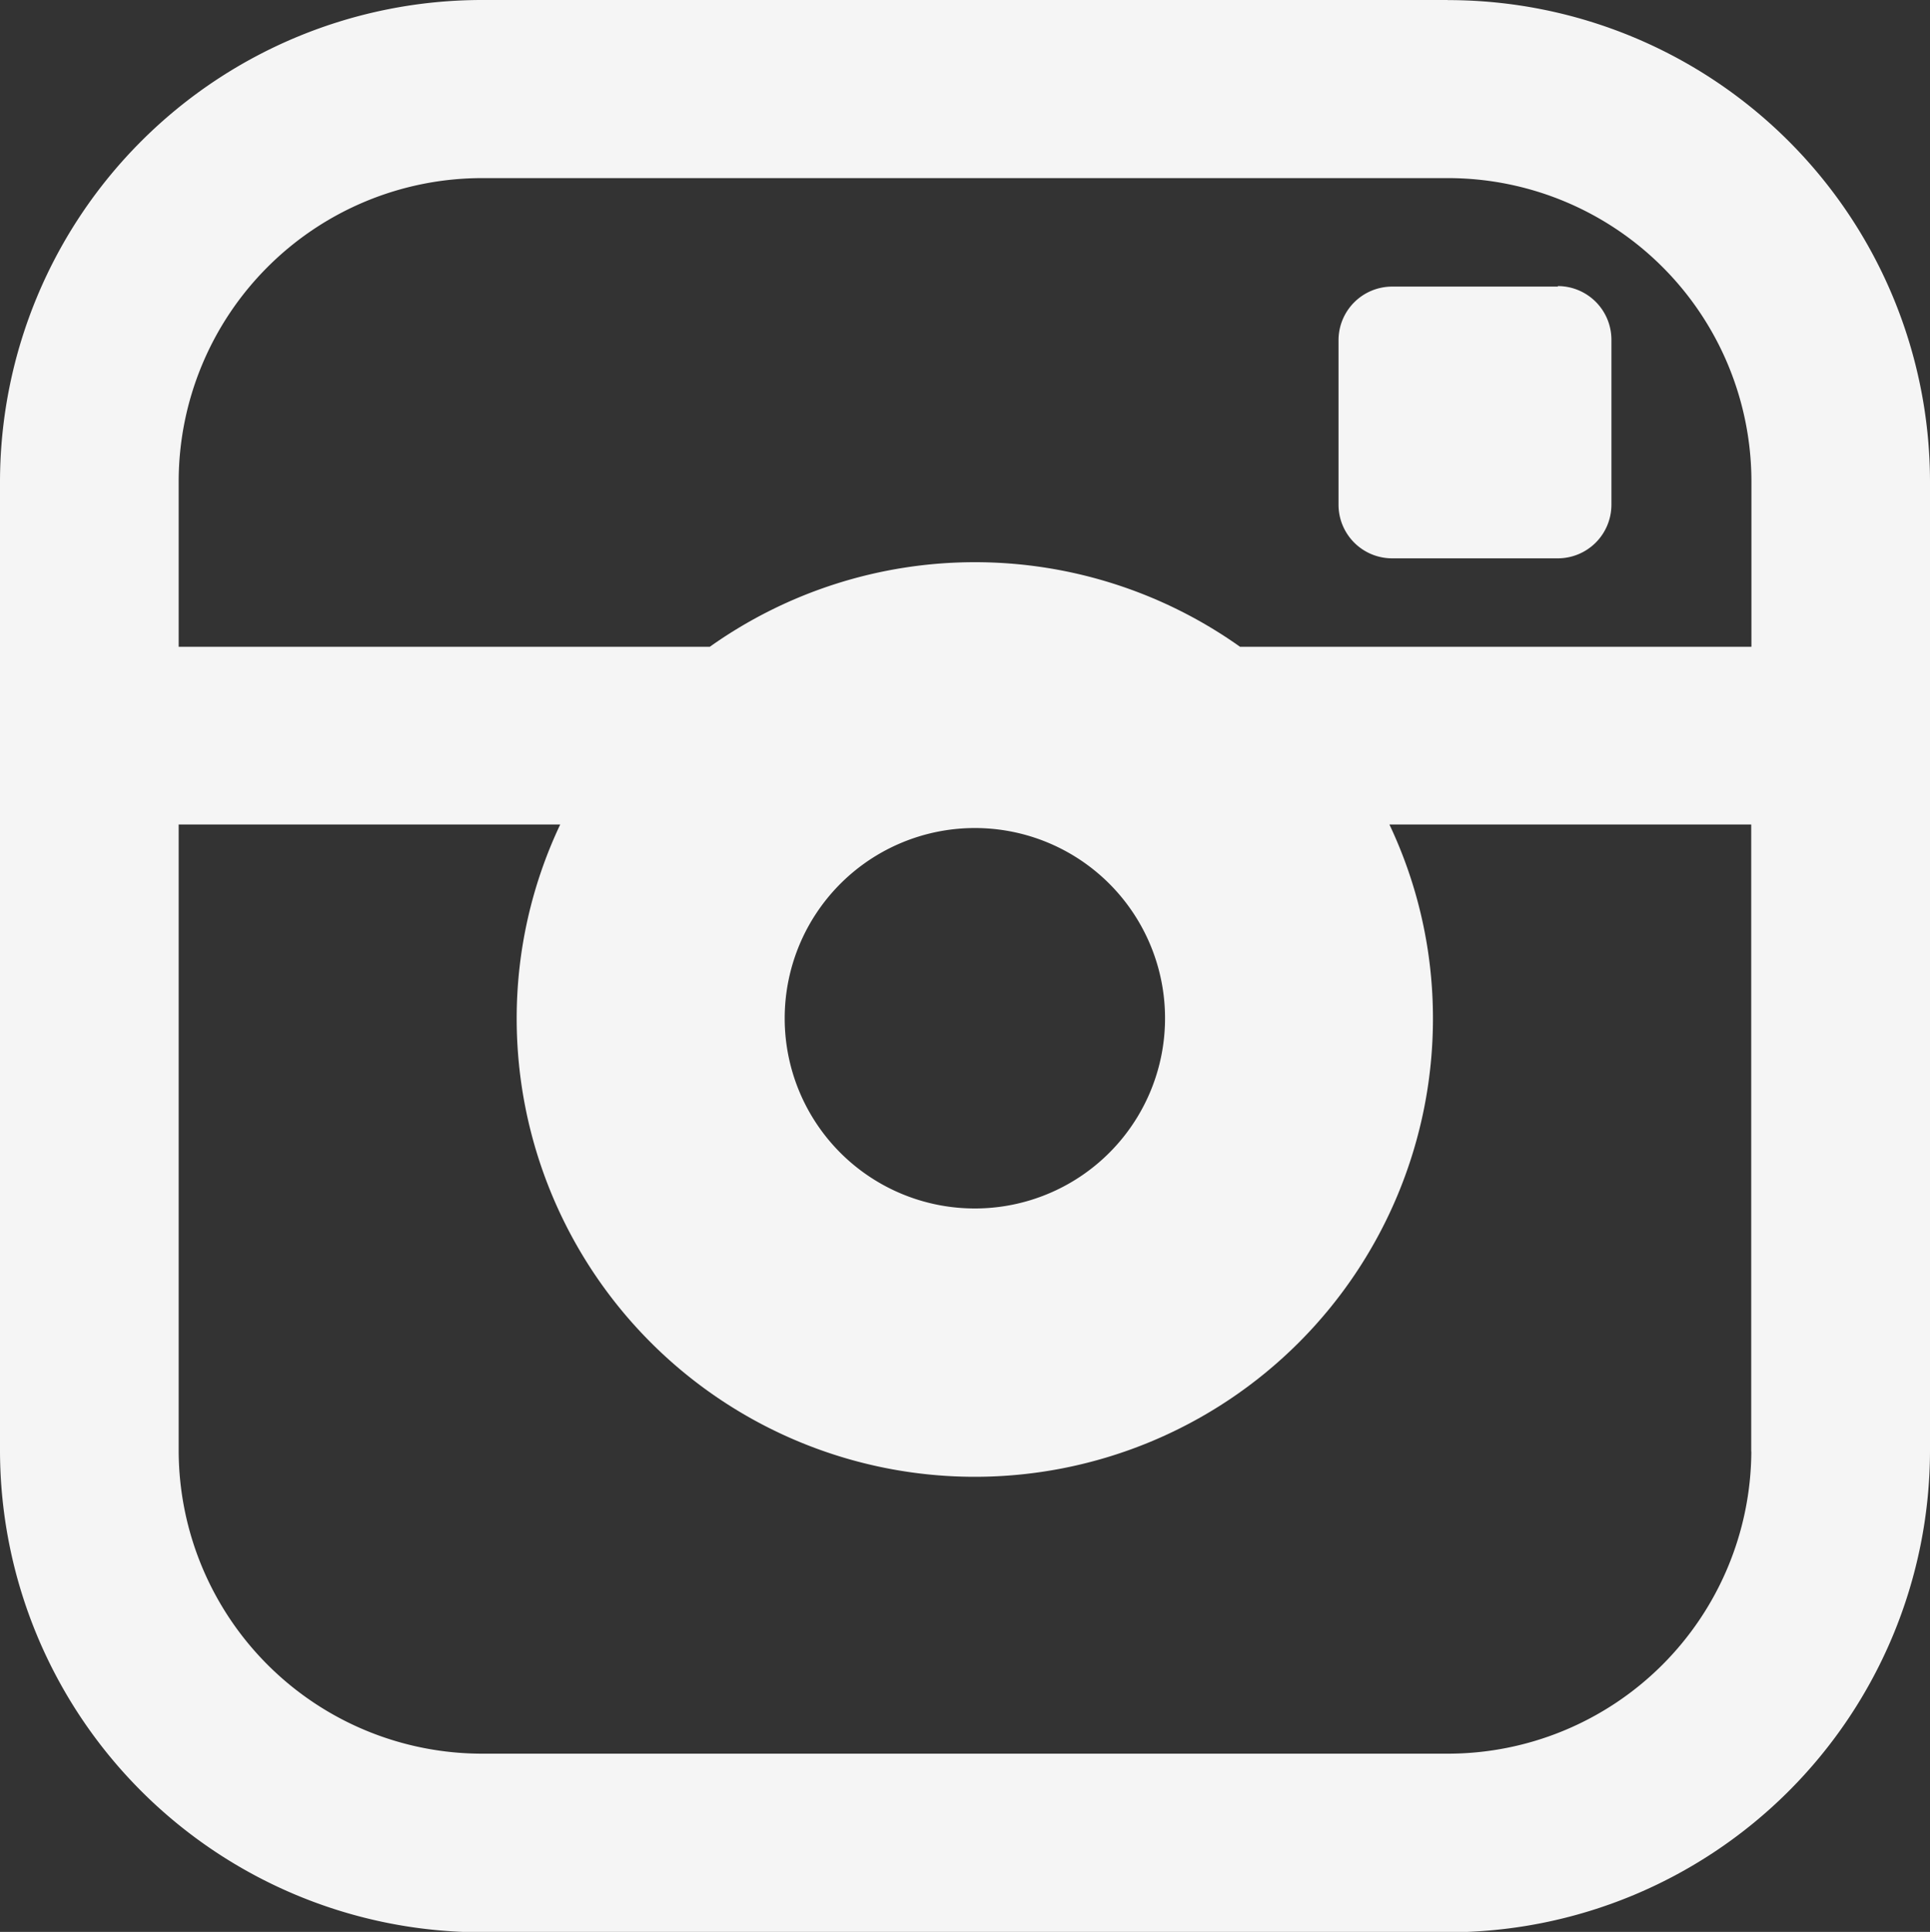 <svg xmlns="http://www.w3.org/2000/svg" width="18.968" height="18.982" viewBox="0 0 18.968 18.982">
  <rect x="0" y="0" width="18.968" height="18.982" fill="#333333" stroke="none"/>
  <path id="instagram" d="M14.28.039H4.792A4.738,4.738,0,0,0,.052,4.764V14.3a4.738,4.738,0,0,0,4.74,4.725H14.28A4.738,4.738,0,0,0,19.02,14.3V4.764A4.737,4.737,0,0,0,14.28.04ZM17.264,14.3A2.983,2.983,0,0,1,14.28,17.27H4.792A2.983,2.983,0,0,1,1.808,14.3V8.14h3.75a4.451,4.451,0,0,0-.428,1.907,4.5,4.5,0,0,0,9.005,0,4.443,4.443,0,0,0-.428-1.907h3.556V14.3Zm-9.5-4.25a1.869,1.869,0,1,1,1.869,1.863,1.868,1.868,0,0,1-1.869-1.863Zm9.5-3.656H12.239a4.5,4.5,0,0,0-5.211,0H1.808V4.764A2.983,2.983,0,0,1,4.792,1.789H14.28a2.983,2.983,0,0,1,2.985,2.974V6.39Zm-1.9-3.539H13.734a.527.527,0,0,0-.527.525V5a.527.527,0,0,0,.527.525h1.628A.527.527,0,0,0,15.889,5V3.375A.527.527,0,0,0,15.362,2.85Z" transform="translate(-0.052 -0.039)" fill="#f5f5f5"/>
</svg>
